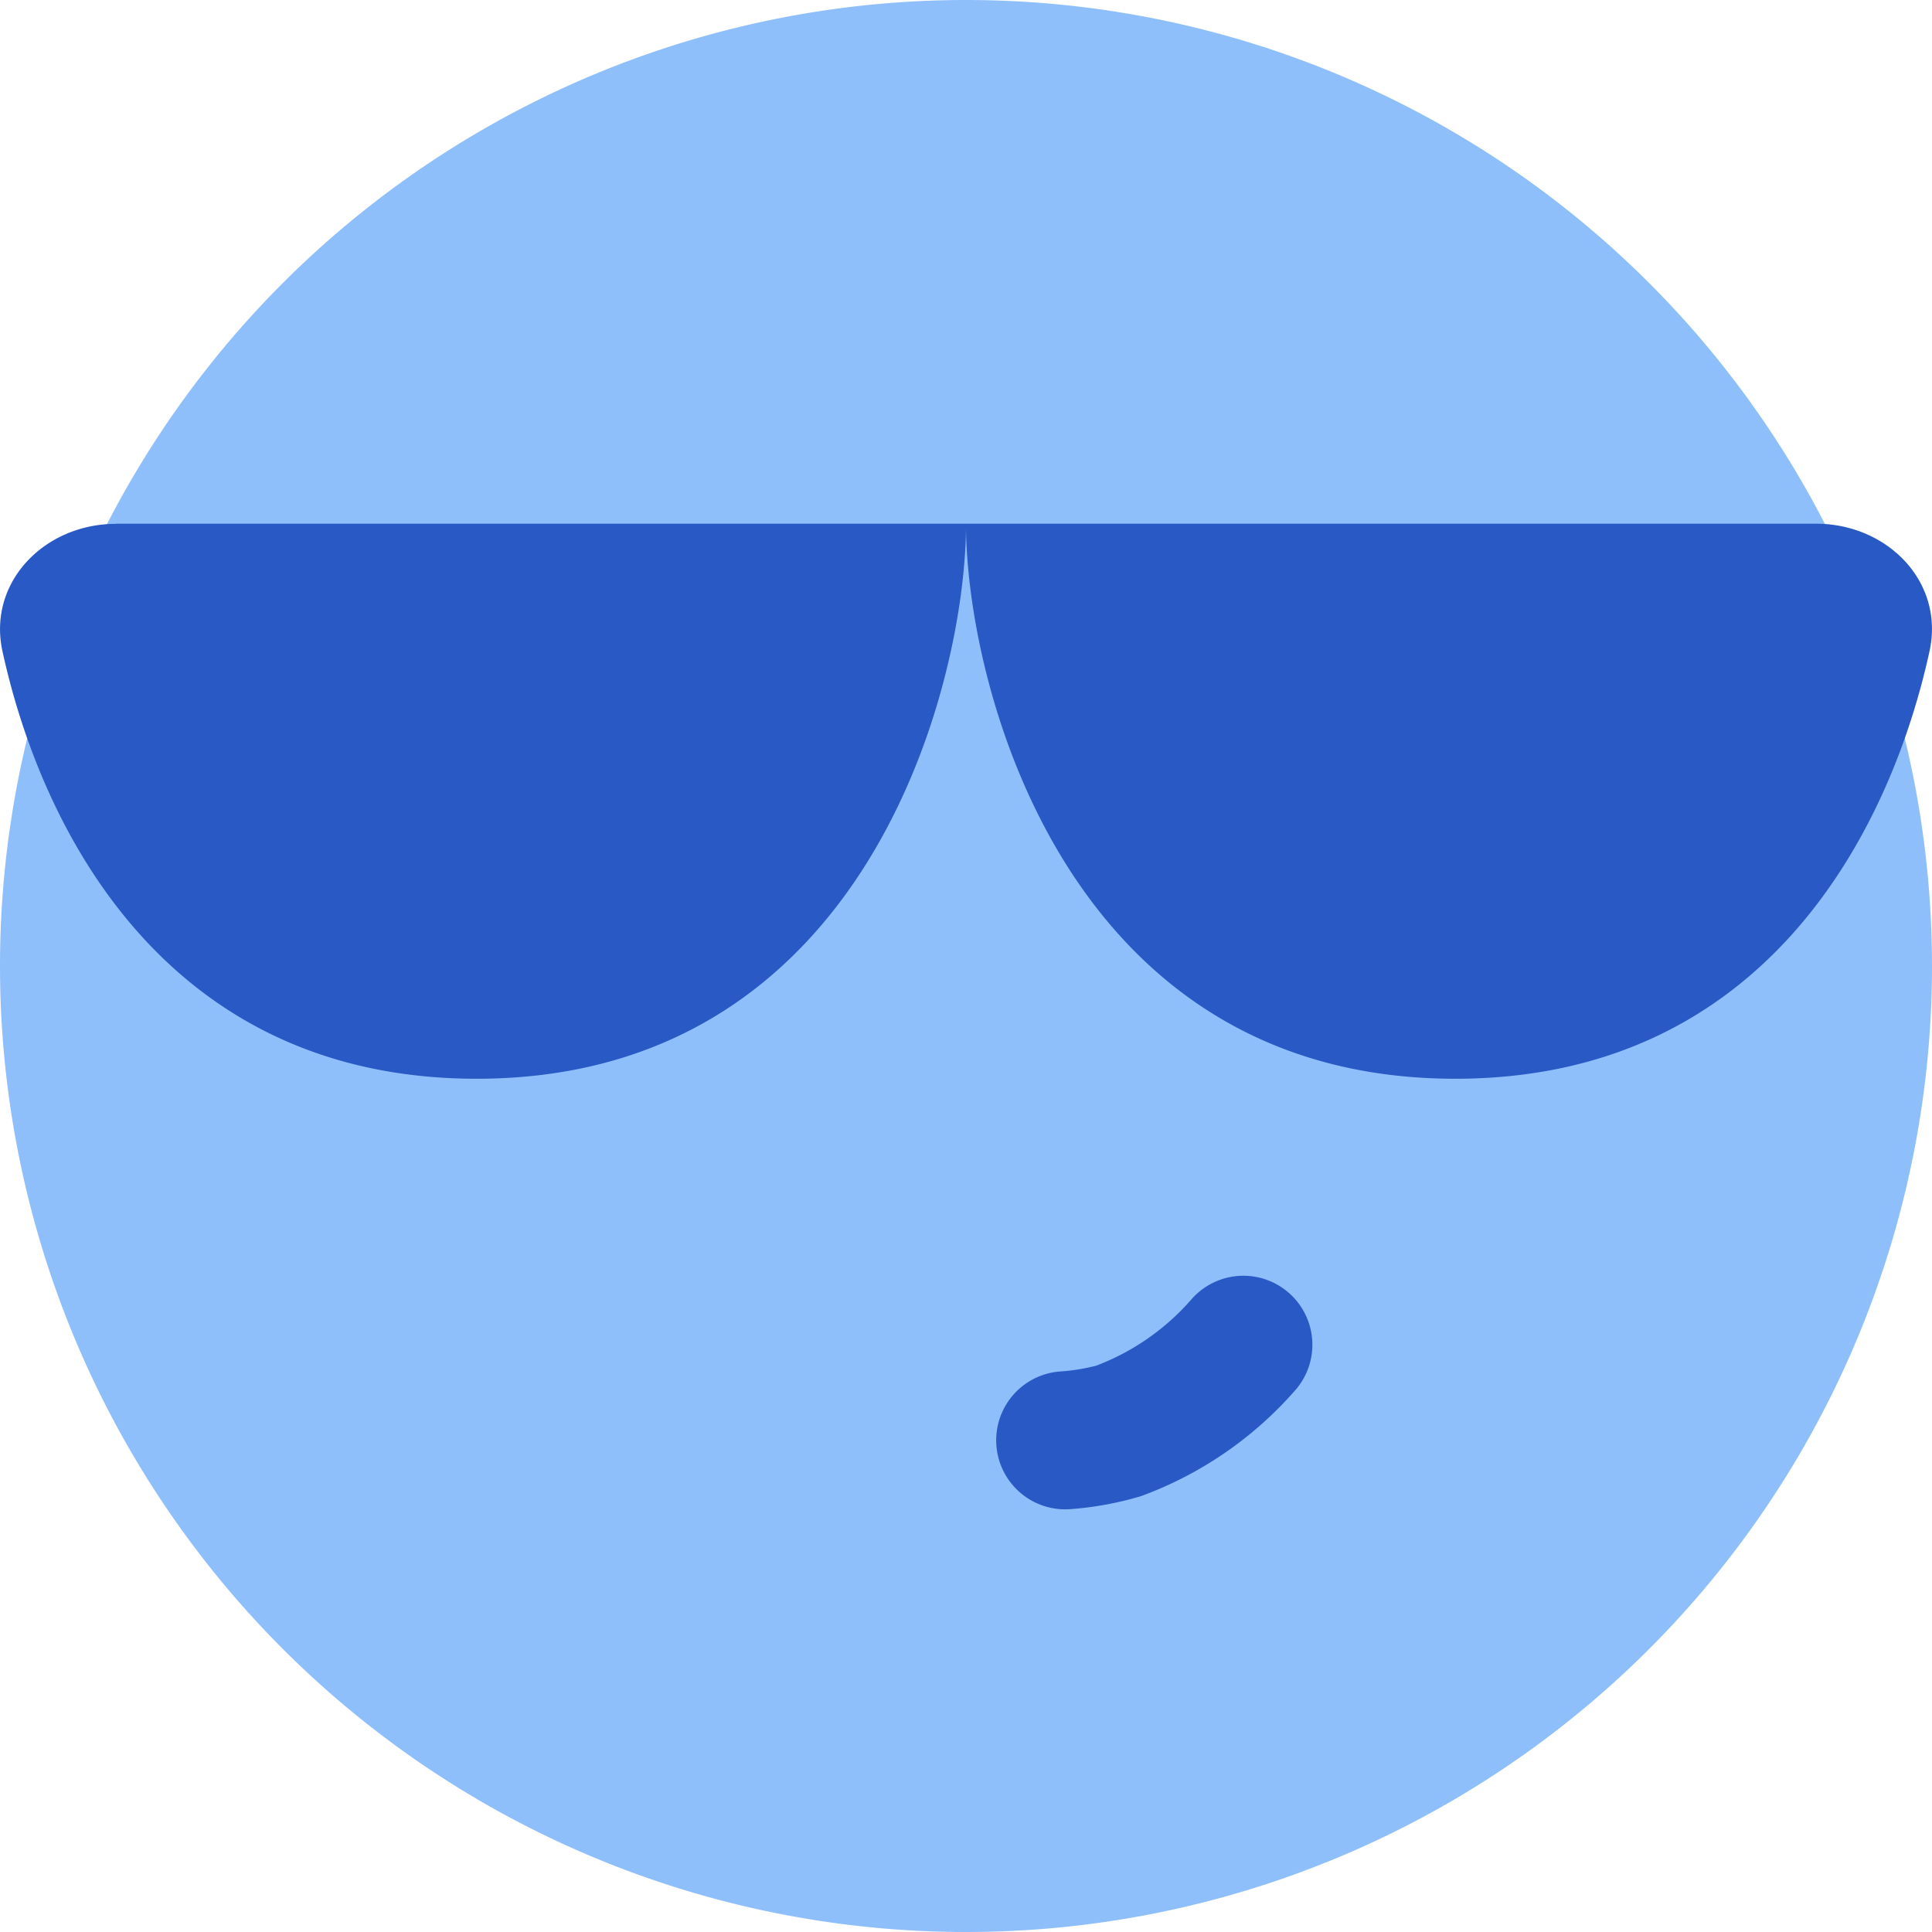 <svg xmlns="http://www.w3.org/2000/svg" fill="none" viewBox="0 0 14 14" id="Smiley-Cool--Streamline-Core">
  <desc>
    Smiley Cool Streamline Icon: https://streamlinehq.com
  </desc>
  <g id="smiley-cool">
    <path id="Union" fill="#8fbffa" fill-rule="evenodd" d="M7 0a7 7 0 1 0 0 14A7 7 0 0 0 7 0Z" clip-rule="evenodd" stroke-width="1"></path>
    <path id="Union_2" fill="#2859c5" fill-rule="evenodd" d="M0.84 3.795h12.32c0.515 0 0.932 0.42 0.822 0.924 -0.288 1.318 -1.203 3.098 -3.436 3.098C7.737 7.817 7.014 5.001 7 3.83c-0.014 1.171 -0.737 3.987 -3.546 3.987C1.22 7.817 0.306 6.037 0.018 4.72c-0.11 -0.503 0.307 -0.924 0.822 -0.924Zm8.553 6.271a0.5 0.5 0 0 0 -0.759 -0.651 1.728 1.728 0 0 1 -0.69 0.481 1.403 1.403 0 0 1 -0.26 0.042 0.5 0.5 0 0 0 0.07 0.998 2.402 2.402 0 0 0 0.513 -0.094 2.73 2.73 0 0 0 1.126 -0.776Z" clip-rule="evenodd" stroke-width="1"></path>
  </g>
</svg>